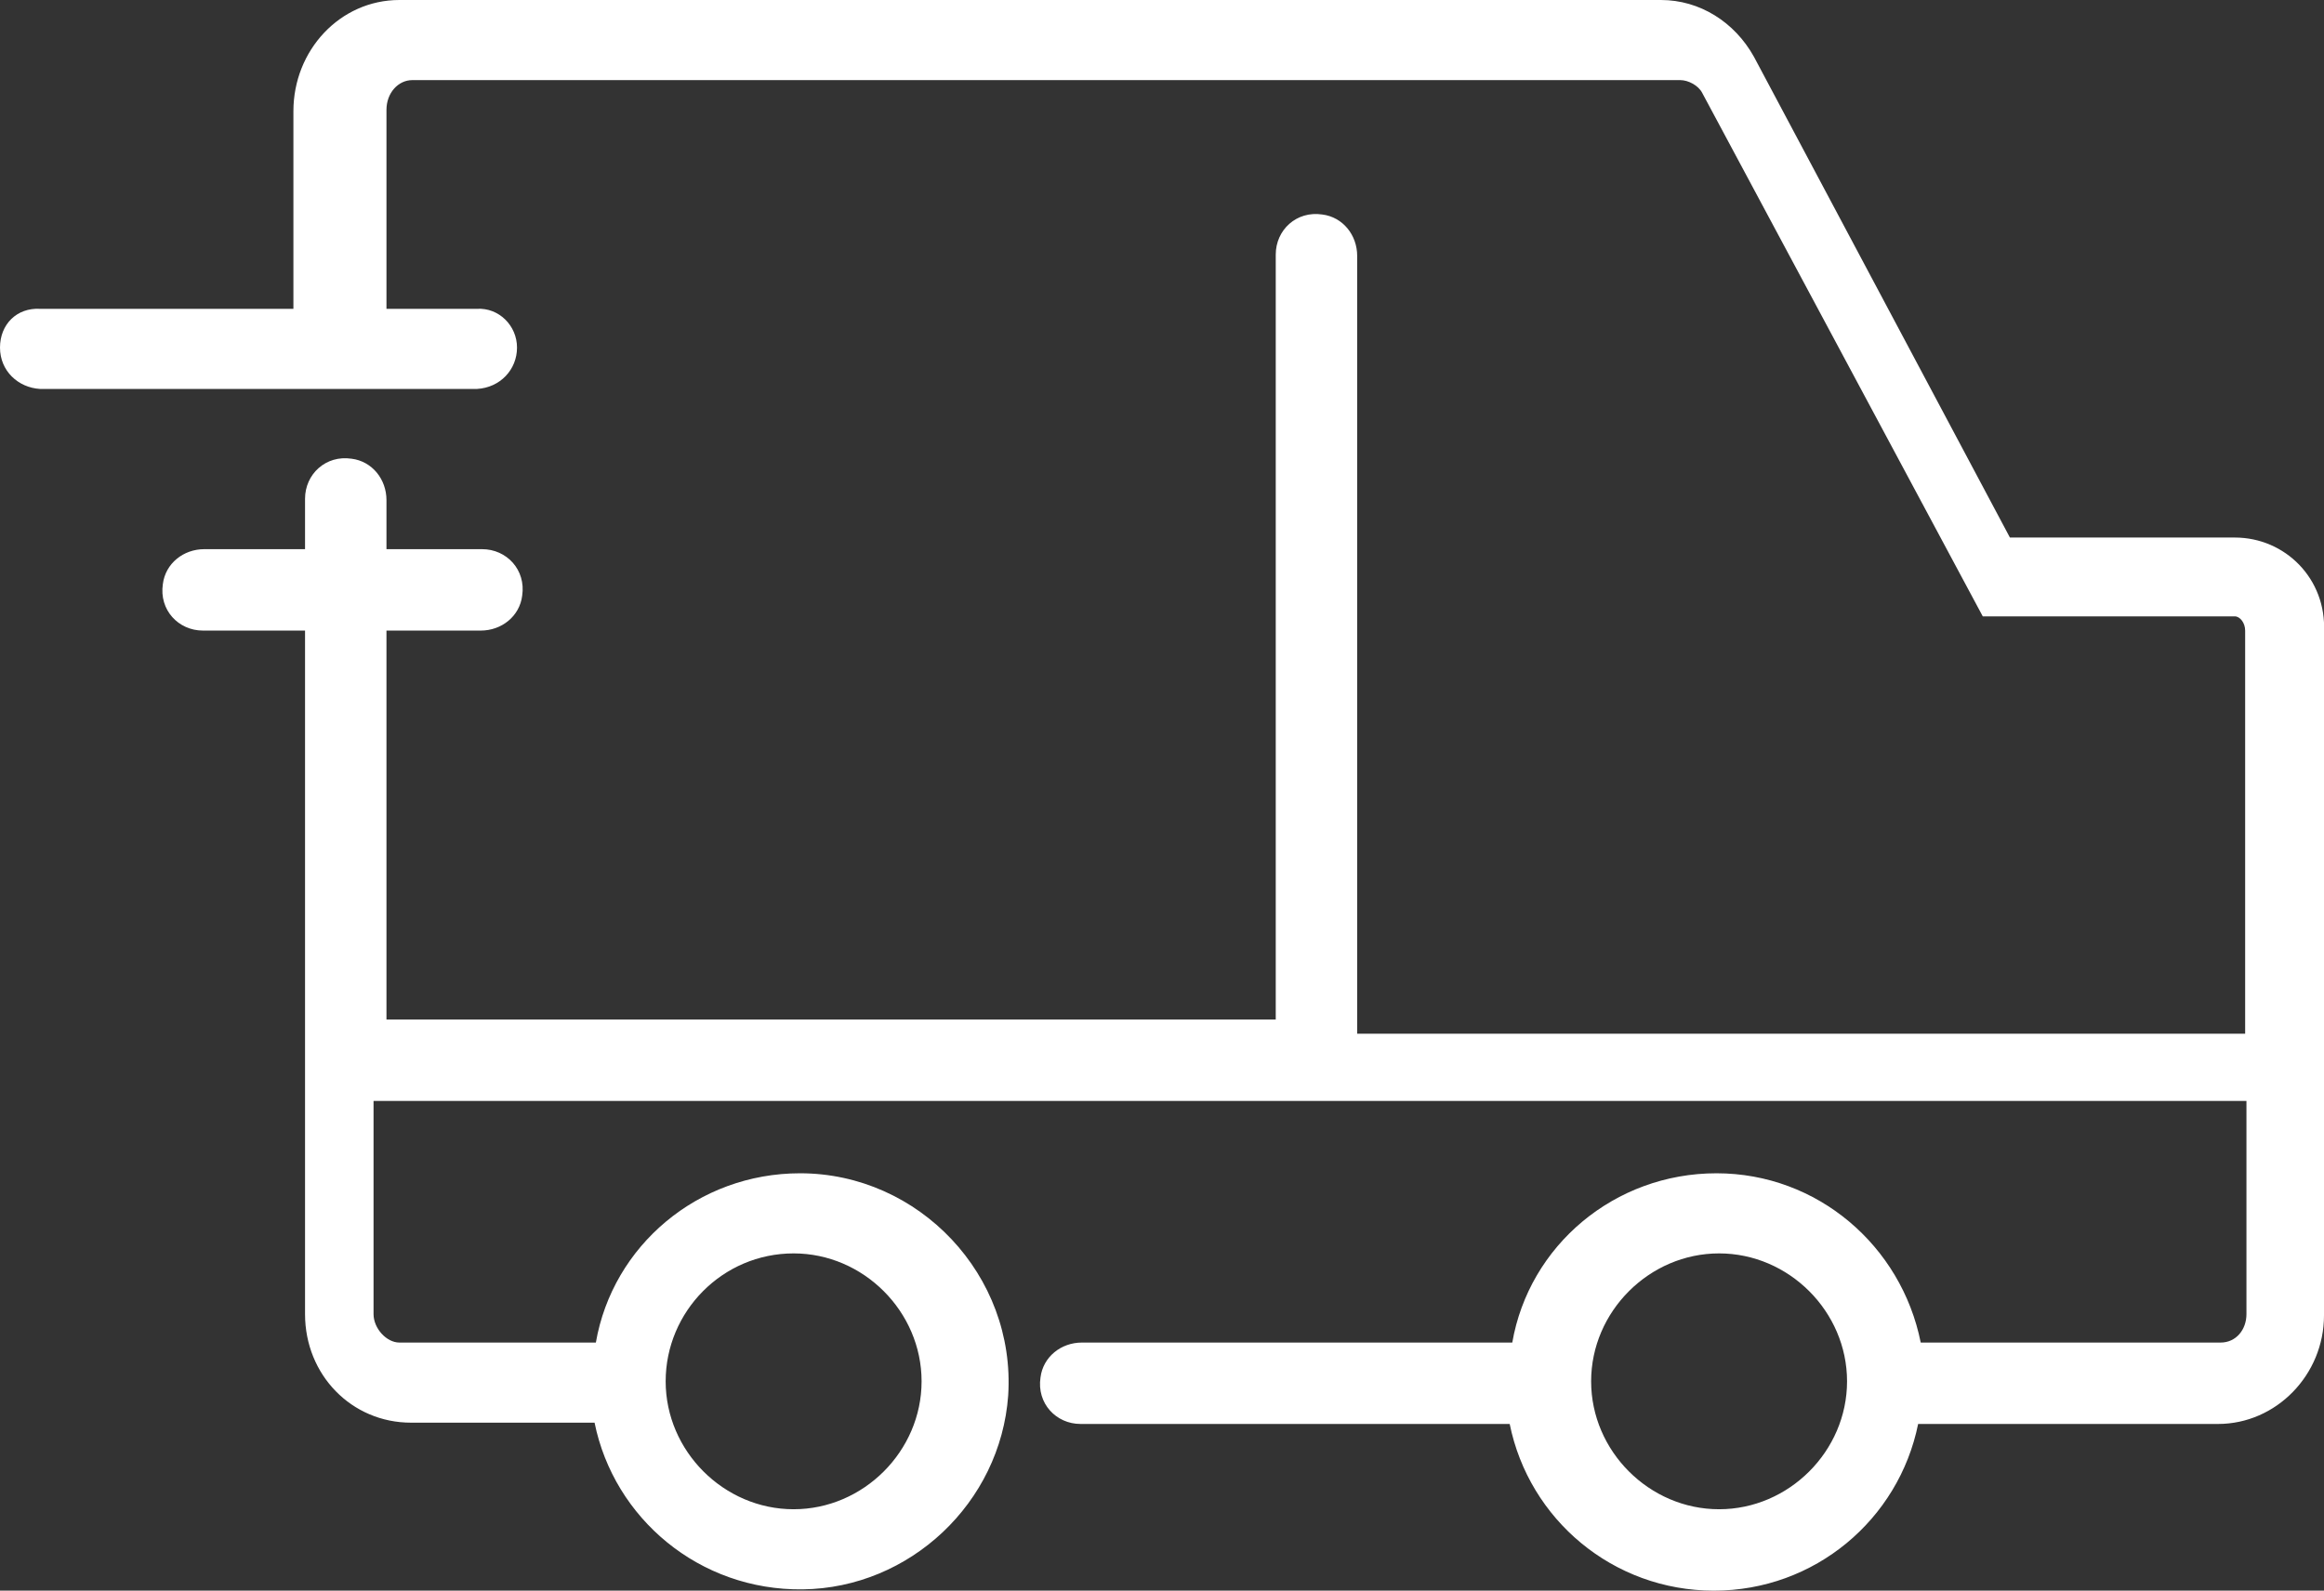<svg xmlns="http://www.w3.org/2000/svg" xmlns:xlink="http://www.w3.org/1999/xlink" id="Layer_1" x="0px" y="0px" viewBox="0 0 179.8 123.1" style="enable-background:new 0 0 179.8 123.1;" xml:space="preserve"><rect x="0" y="0" width="179.8" height="123.1" fill="#333333" stroke="none"/><style type="text/css">	.st0{fill:#FFFFFF;}</style><g>	<path class="st0" d="M172.9,41.6h-17.4L135.7,4.4c-1.5-2.7-4.2-4.4-7.2-4.4H30.9c-4.6,0-8.2,3.9-8.2,8.6v15.3H3.1  c-1.8-0.1-3.1,1.2-3.1,3s1.4,3.1,3.1,3.2h33.8c1.8-0.1,3.1-1.5,3.1-3.2s-1.4-3.1-3.1-3h-7V8.5c0-1.3,0.9-2.3,2-2.3H130  c0.6,0,1.4,0.4,1.7,1l21.7,40.5h19.5c0.4,0,0.8,0.5,0.8,1.1V80H105V19.8c0-1.6-1.1-3-2.7-3.2c-2-0.3-3.6,1.2-3.6,3.1v59.2H29.9  V48.8h7.3c1.6,0,3-1.1,3.2-2.7c0.3-2-1.2-3.6-3.1-3.6h-7.4v-3.8c0-1.6-1.1-3-2.7-3.2c-2-0.3-3.6,1.2-3.6,3.1v3.9h-7.8  c-1.6,0-3,1.1-3.2,2.7c-0.3,2,1.2,3.6,3.1,3.6h7.9v52.9c0,4.7,3.6,8.4,8.2,8.4H46c1.5,7.4,8.1,13,16.1,12.9  c8.3-0.1,15.3-6.7,15.9-15c0.6-9.3-6.9-17.2-16.1-17.2c-7.9,0-14.5,5.6-15.8,13.1H30.9c-1,0-2-1.1-2-2.2V85.2h144.9v16.5  c0,1.2-0.8,2.2-2,2.2h-23.2c-1.5-7.5-8-13.1-15.8-13.1c-7.9,0-14.5,5.6-15.8,13.1H83.7c-1.6,0-3,1.1-3.2,2.7  c-0.3,2,1.2,3.6,3.1,3.6h33.2c1.5,7.4,8,12.9,15.8,12.9s14.3-5.5,15.8-12.9h23.2c4.5,0,8.2-3.8,8.2-8.4V48.9  C180,44.8,176.8,41.6,172.9,41.6L172.9,41.6z M61.4,97c5.4,0,9.9,4.5,9.9,9.9s-4.5,9.9-9.9,9.9s-9.9-4.5-9.9-9.9S55.9,97,61.4,97z   M133,116.8c-5.4,0-9.9-4.5-9.9-9.9s4.5-9.9,9.9-9.9s9.9,4.5,9.9,9.9S138.4,116.8,133,116.8z"></path></g></svg>